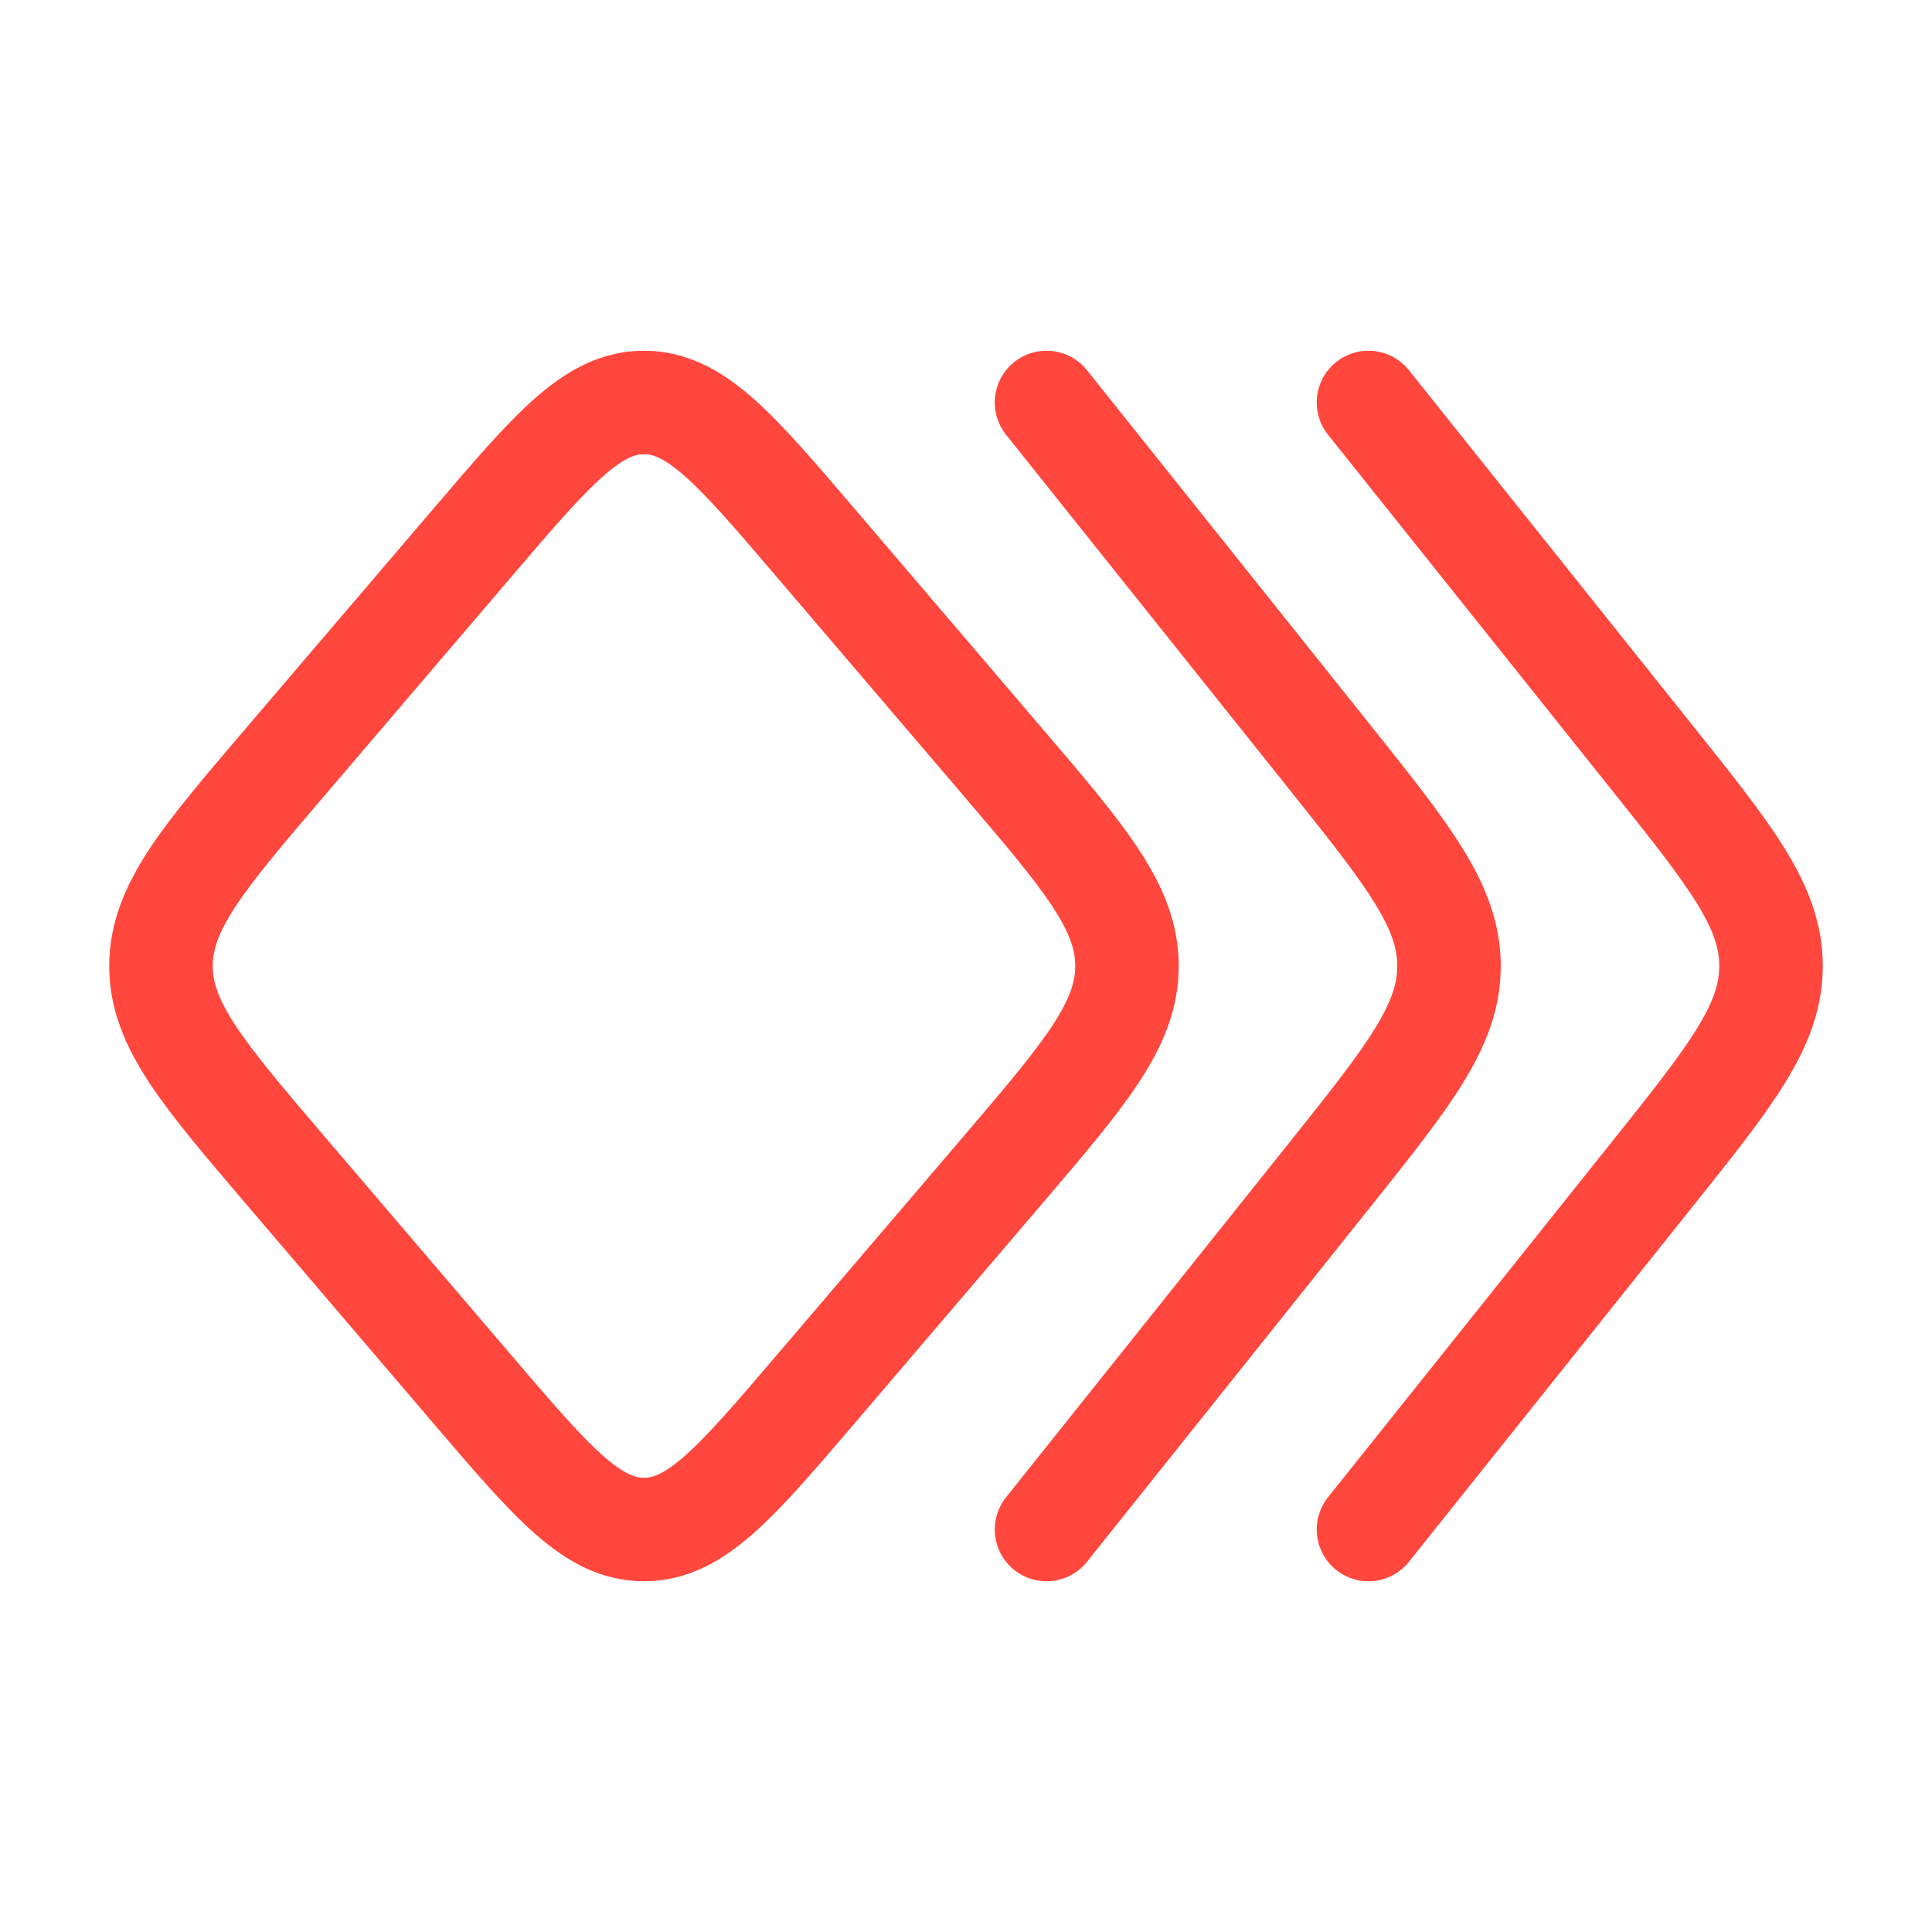 <svg width="28" height="28" viewBox="0 0 28 28" fill="none" xmlns="http://www.w3.org/2000/svg">
<path d="M15.167 22.167L19.264 17.037C20.421 15.588 21 14.863 21 14C21 13.137 20.421 12.412 19.264 10.963L15.167 5.833M19.833 22.167L23.93 17.037C25.088 15.588 25.667 14.863 25.667 14C25.667 13.137 25.088 12.412 23.93 10.963L19.833 5.833M11.825 20.129L14.515 16.979C15.727 15.559 16.333 14.85 16.333 14C16.333 13.15 15.727 12.441 14.515 11.022L11.825 7.872C10.665 6.513 10.085 5.833 9.333 5.833C8.582 5.833 8.002 6.513 6.841 7.872L4.151 11.022C2.939 12.441 2.333 13.15 2.333 14C2.333 14.85 2.939 15.559 4.151 16.979L6.841 20.129C8.002 21.488 8.582 22.167 9.333 22.167C10.085 22.167 10.665 21.488 11.825 20.129Z" stroke="#FF473D" stroke-width="1.5" stroke-linecap="round" stroke-linejoin="round"/>
</svg>
